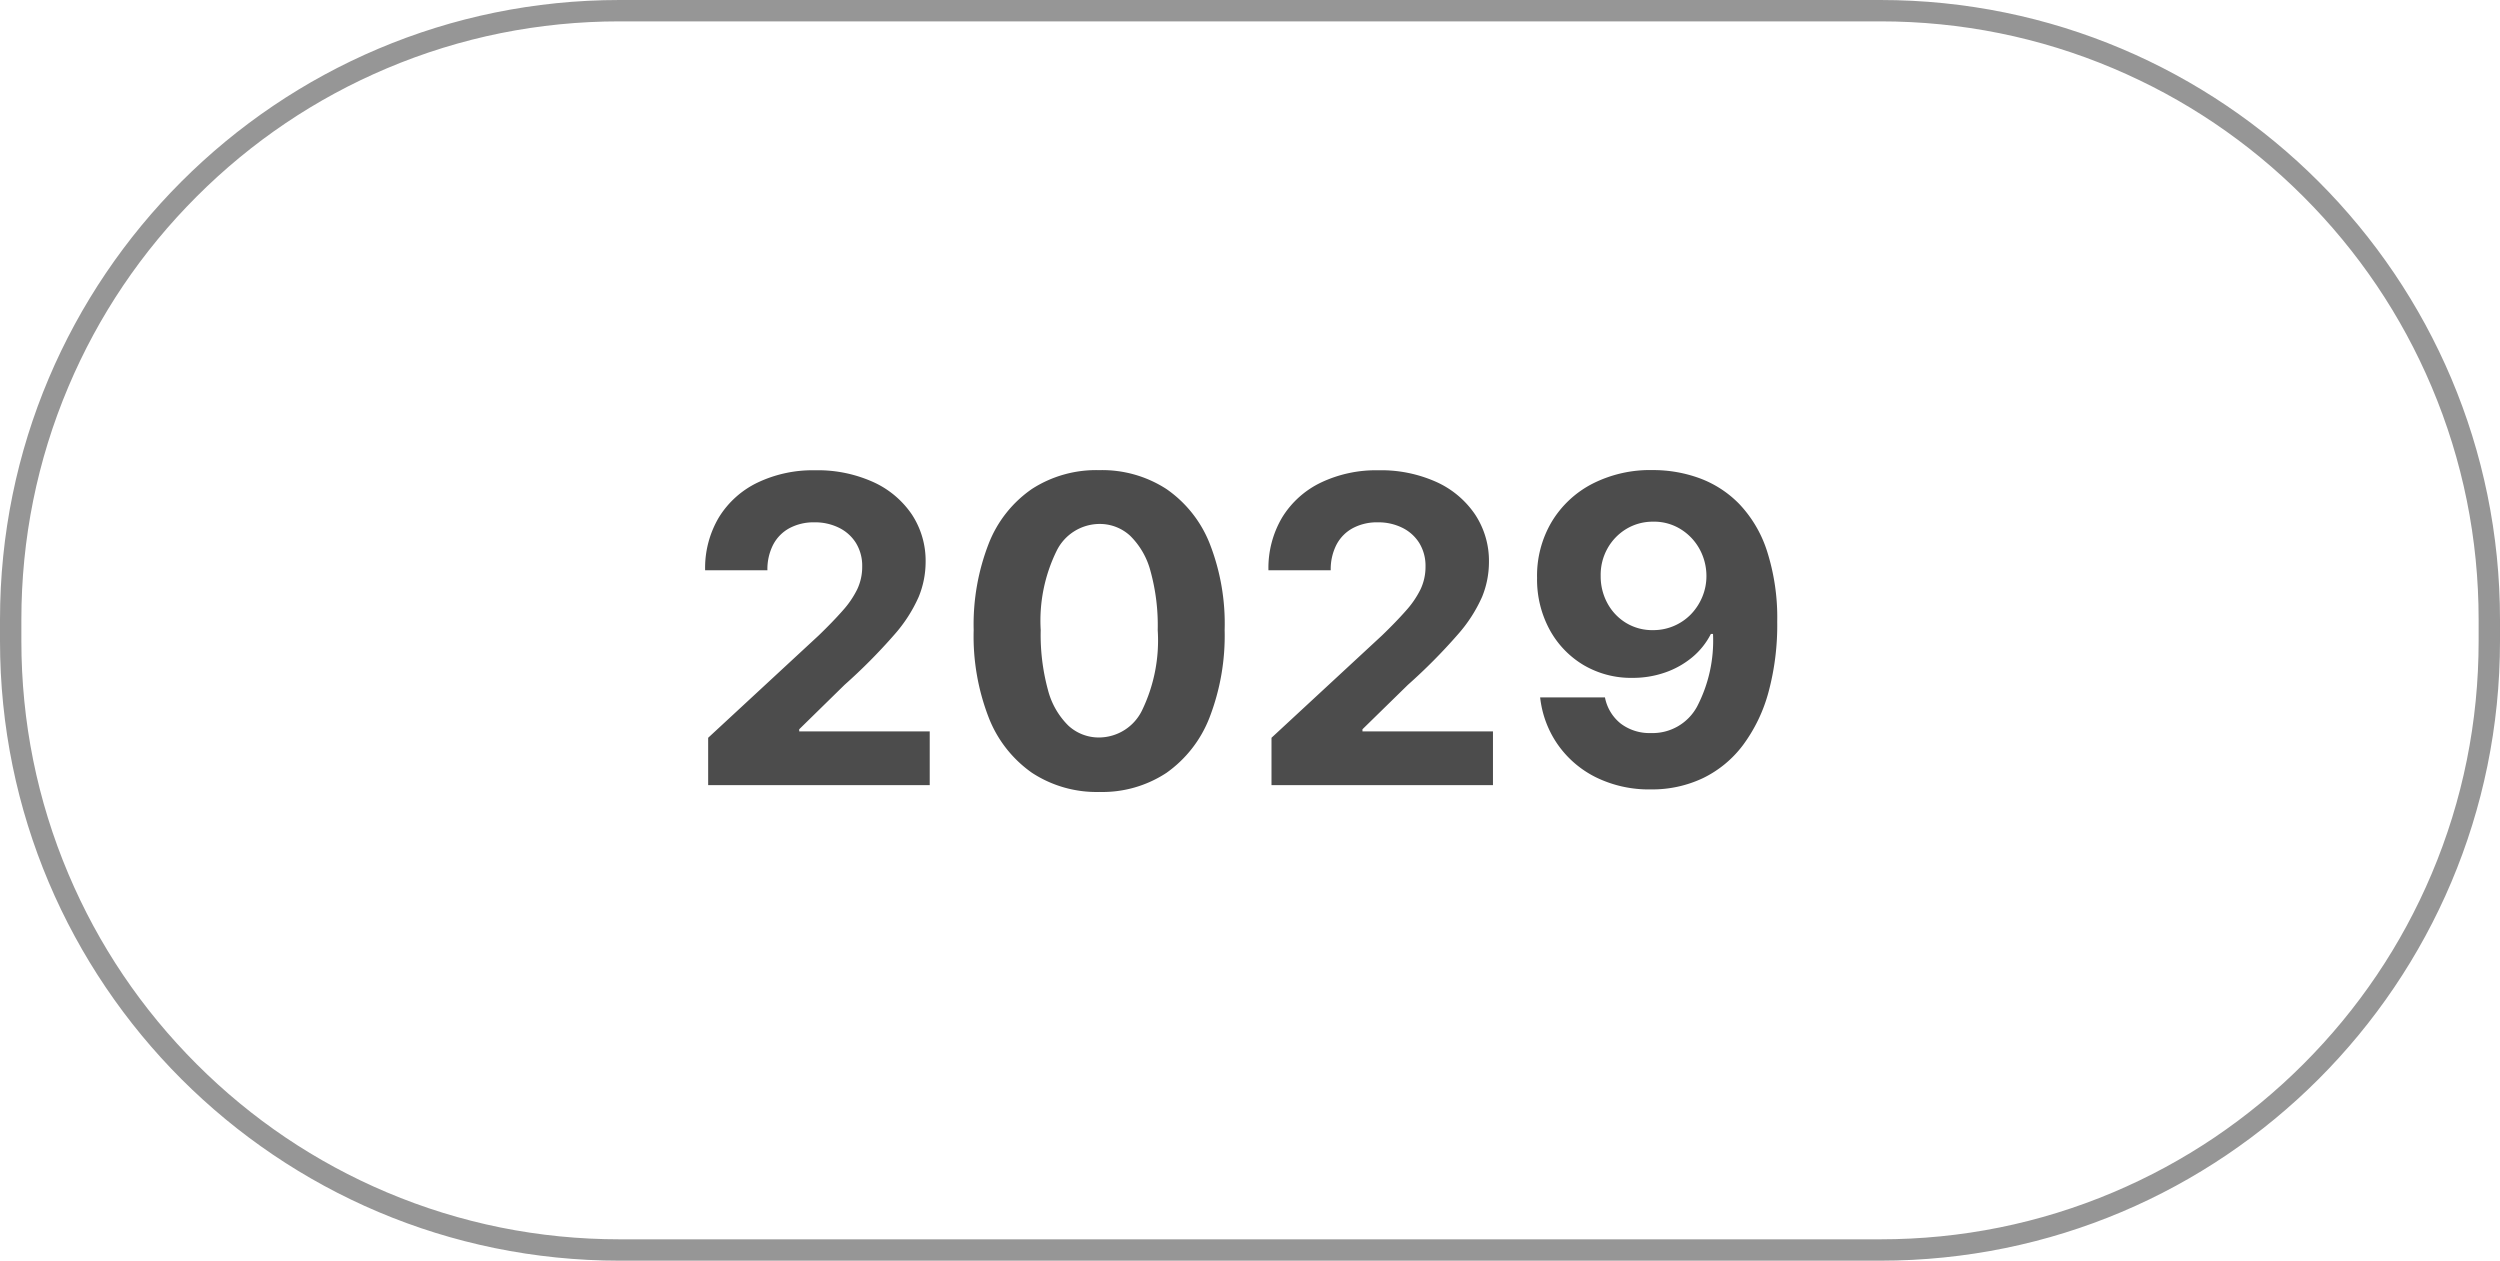 <svg xmlns="http://www.w3.org/2000/svg" width="117" height="59" viewBox="0 0 117 59">
  <g id="グループ_12019" data-name="グループ 12019" transform="translate(-1567 -2643)">
    <path id="パス_43307" data-name="パス 43307" d="M1.179,0V-2.216L6.357-7.01q.661-.639,1.112-1.151a4.386,4.386,0,0,0,.685-1,2.46,2.46,0,0,0,.234-1.069,2.039,2.039,0,0,0-.291-1.1,1.944,1.944,0,0,0-.8-.717,2.522,2.522,0,0,0-1.143-.252,2.4,2.4,0,0,0-1.165.27,1.86,1.86,0,0,0-.767.774,2.51,2.51,0,0,0-.27,1.2H1.037a4.638,4.638,0,0,1,.646-2.479,4.316,4.316,0,0,1,1.811-1.626,5.988,5.988,0,0,1,2.685-.575,6.3,6.3,0,0,1,2.724.55A4.345,4.345,0,0,1,10.71-12.67a3.938,3.938,0,0,1,.646,2.23,4.321,4.321,0,0,1-.323,1.626A6.836,6.836,0,0,1,9.886-7.035a26.038,26.038,0,0,1-2.322,2.34L5.44-2.614v.1h6.108V0Zm18.3.32a5.51,5.51,0,0,1-3.15-.9,5.659,5.659,0,0,1-2.024-2.592,10.525,10.525,0,0,1-.7-4.084,10.425,10.425,0,0,1,.707-4.055,5.559,5.559,0,0,1,2.024-2.553,5.539,5.539,0,0,1,3.143-.877,5.523,5.523,0,0,1,3.143.881,5.6,5.6,0,0,1,2.028,2.553,10.272,10.272,0,0,1,.7,4.052,10.629,10.629,0,0,1-.707,4.091A5.668,5.668,0,0,1,22.628-.575,5.454,5.454,0,0,1,19.482.32Zm0-2.55a2.249,2.249,0,0,0,2-1.257,7.508,7.508,0,0,0,.739-3.771,9.553,9.553,0,0,0-.337-2.756,3.591,3.591,0,0,0-.952-1.655,2.088,2.088,0,0,0-1.445-.554,2.247,2.247,0,0,0-1.989,1.243,7.419,7.419,0,0,0-.753,3.722,9.832,9.832,0,0,0,.337,2.795,3.605,3.605,0,0,0,.955,1.676A2.094,2.094,0,0,0,19.482-2.23ZM27.543,0V-2.216L32.72-7.01q.661-.639,1.112-1.151a4.386,4.386,0,0,0,.685-1,2.46,2.46,0,0,0,.234-1.069,2.039,2.039,0,0,0-.291-1.1,1.944,1.944,0,0,0-.8-.717,2.522,2.522,0,0,0-1.143-.252,2.4,2.4,0,0,0-1.165.27,1.86,1.86,0,0,0-.767.774,2.51,2.51,0,0,0-.27,1.2H27.4a4.638,4.638,0,0,1,.646-2.479,4.316,4.316,0,0,1,1.811-1.626,5.988,5.988,0,0,1,2.685-.575,6.3,6.3,0,0,1,2.724.55,4.345,4.345,0,0,1,1.808,1.523,3.938,3.938,0,0,1,.646,2.23A4.321,4.321,0,0,1,37.4-8.814,6.836,6.836,0,0,1,36.25-7.035a26.038,26.038,0,0,1-2.322,2.34L31.8-2.614v.1h6.108V0ZM45.4-14.744a6.309,6.309,0,0,1,2.163.376,5.01,5.01,0,0,1,1.861,1.2,5.747,5.747,0,0,1,1.3,2.184,10.216,10.216,0,0,1,.487,3.335A12.035,12.035,0,0,1,50.8-4.343a7.37,7.37,0,0,1-1.19,2.468A5.149,5.149,0,0,1,47.741-.33,5.537,5.537,0,0,1,45.3.2a5.616,5.616,0,0,1-2.571-.565,4.756,4.756,0,0,1-1.793-1.541,4.754,4.754,0,0,1-.82-2.2h3.033a2.058,2.058,0,0,0,.746,1.232,2.239,2.239,0,0,0,1.406.437,2.368,2.368,0,0,0,2.159-1.239,6.68,6.68,0,0,0,.746-3.4h-.1a3.442,3.442,0,0,1-.881,1.1,4.071,4.071,0,0,1-1.268.707,4.578,4.578,0,0,1-1.516.249,4.379,4.379,0,0,1-2.294-.6,4.331,4.331,0,0,1-1.591-1.662A4.925,4.925,0,0,1,39.972-9.7a4.942,4.942,0,0,1,.675-2.607A4.773,4.773,0,0,1,42.553-14.1,5.941,5.941,0,0,1,45.4-14.744Zm.021,2.415a2.394,2.394,0,0,0-1.275.341,2.478,2.478,0,0,0-.881.916,2.526,2.526,0,0,0-.316,1.286A2.619,2.619,0,0,0,43.271-8.5a2.421,2.421,0,0,0,.866.909,2.363,2.363,0,0,0,1.261.337,2.436,2.436,0,0,0,.987-.2A2.443,2.443,0,0,0,47.177-8a2.608,2.608,0,0,0,.529-.813,2.529,2.529,0,0,0,.192-.98,2.616,2.616,0,0,0-.327-1.264,2.5,2.5,0,0,0-.881-.923A2.349,2.349,0,0,0,45.426-12.33Z" transform="translate(1598.963 2679.744)" fill="#4c4c4c"/>
    <g id="パス_43306" data-name="パス 43306" transform="translate(1567 2643)" fill="none">
      <path d="M29,0H88a29,29,0,0,1,29,29v1A29,29,0,0,1,88,59H29A29,29,0,0,1,0,30V29A29,29,0,0,1,29,0Z" stroke="none"/>
      <path d="M 29 1 C 25.22 1 21.553 1.74 18.101 3.2 C 14.767 4.61 11.773 6.629 9.201 9.201 C 6.629 11.773 4.61 14.767 3.2 18.101 C 1.74 21.553 1 25.22 1 29 L 1 30 C 1 33.78 1.74 37.447 3.2 40.899 C 4.61 44.233 6.629 47.227 9.201 49.799 C 11.773 52.371 14.767 54.39 18.101 55.8 C 21.553 57.26 25.22 58 29 58 L 88 58 C 91.78 58 95.447 57.26 98.899 55.8 C 102.233 54.39 105.227 52.371 107.799 49.799 C 110.371 47.227 112.39 44.233 113.8 40.899 C 115.26 37.447 116 33.78 116 30 L 116 29 C 116 25.22 115.26 21.553 113.8 18.101 C 112.39 14.767 110.371 11.773 107.799 9.201 C 105.227 6.629 102.233 4.61 98.899 3.2 C 95.447 1.74 91.78 1 88 1 L 29 1 M 29 0 L 88 0 C 104.016 0 117 12.984 117 29 L 117 30 C 117 46.016 104.016 59 88 59 L 29 59 C 12.984 59 0 46.016 0 30 L 0 29 C 0 12.984 12.984 0 29 0 Z" stroke="none" fill="#969696"/>
    </g>
  </g>
</svg>
